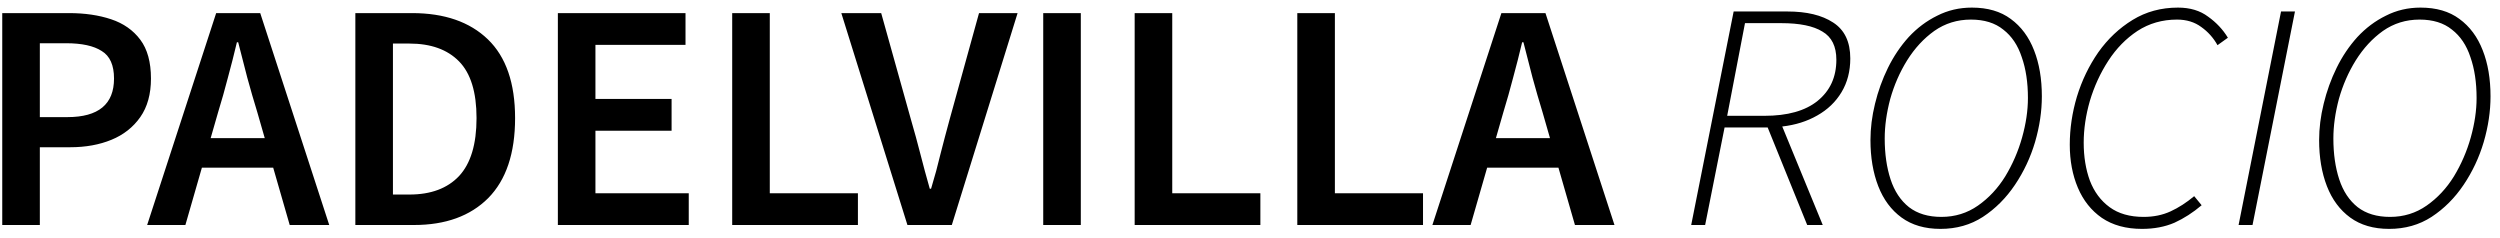 <svg width="200" height="19" viewBox="0 0 200 19" fill="none" xmlns="http://www.w3.org/2000/svg">
<path d="M0.18 18V1.048H5.519C6.781 1.048 7.904 1.212 8.889 1.541C9.874 1.869 10.652 2.413 11.222 3.174C11.792 3.934 12.077 4.971 12.077 6.284C12.077 7.528 11.792 8.556 11.222 9.369C10.652 10.181 9.883 10.786 8.915 11.183C7.947 11.581 6.85 11.779 5.623 11.779H3.187V18H0.18ZM3.187 9.369H5.39C7.878 9.369 9.122 8.34 9.122 6.284C9.122 5.213 8.794 4.478 8.137 4.081C7.498 3.666 6.547 3.459 5.286 3.459H3.187V9.369ZM17.448 8.98L16.852 11.053H21.181L20.585 8.98C20.308 8.081 20.04 7.157 19.781 6.206C19.539 5.256 19.297 4.314 19.055 3.381H18.952C18.727 4.332 18.485 5.282 18.226 6.232C17.984 7.165 17.725 8.081 17.448 8.98ZM11.772 18L17.293 1.048H20.818L26.339 18H23.177L21.855 13.412H16.152L14.831 18H11.772ZM28.428 18V1.048H32.965C35.556 1.048 37.578 1.748 39.03 3.148C40.481 4.548 41.207 6.647 41.207 9.446C41.207 12.263 40.49 14.397 39.056 15.849C37.621 17.283 35.643 18 33.12 18H28.428ZM31.435 15.563H32.757C34.468 15.563 35.79 15.071 36.723 14.086C37.656 13.084 38.123 11.537 38.123 9.446C38.123 7.373 37.656 5.861 36.723 4.91C35.79 3.96 34.468 3.485 32.757 3.485H31.435V15.563ZM44.629 18V1.048H54.841V3.588H47.635V7.917H53.727V10.457H47.635V15.46H55.1V18H44.629ZM58.576 18V1.048H61.583V15.46H68.633V18H58.576ZM72.594 18L67.306 1.048H70.495L72.879 9.576C73.156 10.526 73.406 11.442 73.631 12.323C73.855 13.205 74.106 14.129 74.382 15.097H74.486C74.78 14.129 75.031 13.205 75.238 12.323C75.463 11.442 75.704 10.526 75.964 9.576L78.322 1.048H81.407L76.145 18H72.594ZM83.458 18V1.048H86.465V18H83.458ZM90.773 18V1.048H93.78V15.46H100.83V18H90.773ZM103.784 18V1.048H106.791V15.46H113.841V18H103.784ZM120.268 8.98L119.672 11.053H124L123.404 8.98C123.128 8.081 122.86 7.157 122.601 6.206C122.359 5.256 122.117 4.314 121.875 3.381H121.771C121.546 4.332 121.305 5.282 121.045 6.232C120.803 7.165 120.544 8.081 120.268 8.98ZM114.591 18L120.112 1.048H123.637L129.158 18H125.996L124.674 13.412H118.972L117.65 18H114.591ZM135.296 18L138.692 0.919H142.995C144.533 0.919 145.751 1.212 146.649 1.8C147.565 2.388 148.023 3.347 148.023 4.677C148.023 5.697 147.79 6.595 147.323 7.373C146.857 8.15 146.209 8.772 145.379 9.239C144.567 9.706 143.634 9.999 142.58 10.12L145.82 18H144.576L141.414 10.198H137.966L136.411 18H135.296ZM138.174 9.265H141.154C143.003 9.265 144.42 8.868 145.405 8.073C146.408 7.26 146.909 6.163 146.909 4.781C146.909 3.709 146.537 2.958 145.794 2.526C145.068 2.076 143.971 1.852 142.502 1.852H139.599L138.174 9.265ZM155.235 18.311C153.991 18.311 152.955 18.009 152.125 17.404C151.296 16.799 150.674 15.961 150.259 14.89C149.844 13.818 149.637 12.591 149.637 11.209C149.637 10.259 149.758 9.291 150 8.306C150.242 7.304 150.587 6.345 151.036 5.429C151.486 4.513 152.039 3.692 152.695 2.966C153.369 2.241 154.13 1.67 154.976 1.256C155.823 0.824 156.747 0.608 157.75 0.608C159.011 0.608 160.048 0.91 160.86 1.515C161.69 2.12 162.312 2.958 162.726 4.029C163.141 5.083 163.348 6.31 163.348 7.71C163.348 8.902 163.167 10.12 162.804 11.364C162.441 12.591 161.906 13.732 161.197 14.786C160.489 15.84 159.633 16.695 158.631 17.352C157.646 17.991 156.514 18.311 155.235 18.311ZM155.313 17.352C156.402 17.352 157.378 17.05 158.242 16.445C159.106 15.84 159.832 15.062 160.419 14.112C161.007 13.144 161.456 12.107 161.767 11.002C162.078 9.896 162.234 8.842 162.234 7.839C162.234 6.595 162.07 5.507 161.741 4.573C161.43 3.623 160.938 2.889 160.264 2.37C159.607 1.835 158.743 1.567 157.672 1.567C156.583 1.567 155.607 1.869 154.743 2.474C153.896 3.079 153.171 3.865 152.566 4.833C151.978 5.783 151.529 6.811 151.218 7.917C150.924 9.023 150.777 10.077 150.777 11.079C150.777 12.306 150.933 13.395 151.244 14.345C151.555 15.296 152.047 16.039 152.721 16.574C153.395 17.093 154.259 17.352 155.313 17.352ZM171.362 18.311C170.083 18.311 169.012 18.017 168.148 17.43C167.301 16.842 166.662 16.039 166.23 15.019C165.798 14 165.582 12.851 165.582 11.572C165.582 10.293 165.772 9.014 166.152 7.736C166.549 6.44 167.12 5.256 167.863 4.185C168.623 3.113 169.539 2.249 170.61 1.593C171.682 0.936 172.891 0.608 174.239 0.608C175.207 0.608 176.01 0.85 176.65 1.333C177.306 1.8 177.833 2.362 178.231 3.018L177.401 3.614C177.073 3.027 176.641 2.543 176.105 2.163C175.57 1.765 174.922 1.567 174.161 1.567C172.986 1.567 171.932 1.869 170.999 2.474C170.083 3.079 169.306 3.874 168.666 4.859C168.027 5.844 167.534 6.915 167.189 8.073C166.861 9.213 166.696 10.328 166.696 11.416C166.696 12.54 166.861 13.55 167.189 14.449C167.534 15.348 168.061 16.056 168.77 16.574C169.478 17.093 170.386 17.352 171.492 17.352C172.286 17.352 173.004 17.205 173.643 16.911C174.282 16.618 174.913 16.212 175.535 15.693L176.131 16.419C175.44 17.006 174.714 17.473 173.954 17.819C173.194 18.147 172.33 18.311 171.362 18.311ZM179.087 18L182.483 0.919H183.597L180.202 18H179.087ZM191.129 18.311C189.884 18.311 188.848 18.009 188.018 17.404C187.189 16.799 186.567 15.961 186.152 14.89C185.737 13.818 185.53 12.591 185.53 11.209C185.53 10.259 185.651 9.291 185.893 8.306C186.135 7.304 186.48 6.345 186.93 5.429C187.379 4.513 187.932 3.692 188.588 2.966C189.262 2.241 190.023 1.67 190.869 1.256C191.716 0.824 192.641 0.608 193.643 0.608C194.904 0.608 195.941 0.91 196.753 1.515C197.583 2.12 198.205 2.958 198.619 4.029C199.034 5.083 199.242 6.31 199.242 7.71C199.242 8.902 199.06 10.12 198.697 11.364C198.334 12.591 197.799 13.732 197.09 14.786C196.382 15.84 195.526 16.695 194.524 17.352C193.539 17.991 192.407 18.311 191.129 18.311ZM191.206 17.352C192.295 17.352 193.271 17.05 194.135 16.445C194.999 15.84 195.725 15.062 196.313 14.112C196.9 13.144 197.349 12.107 197.66 11.002C197.971 9.896 198.127 8.842 198.127 7.839C198.127 6.595 197.963 5.507 197.635 4.573C197.323 3.623 196.831 2.889 196.157 2.37C195.5 1.835 194.636 1.567 193.565 1.567C192.476 1.567 191.5 1.869 190.636 2.474C189.789 3.079 189.064 3.865 188.459 4.833C187.871 5.783 187.422 6.811 187.111 7.917C186.817 9.023 186.67 10.077 186.67 11.079C186.67 12.306 186.826 13.395 187.137 14.345C187.448 15.296 187.94 16.039 188.614 16.574C189.288 17.093 190.152 17.352 191.206 17.352Z" fill="black"/>
</svg>
